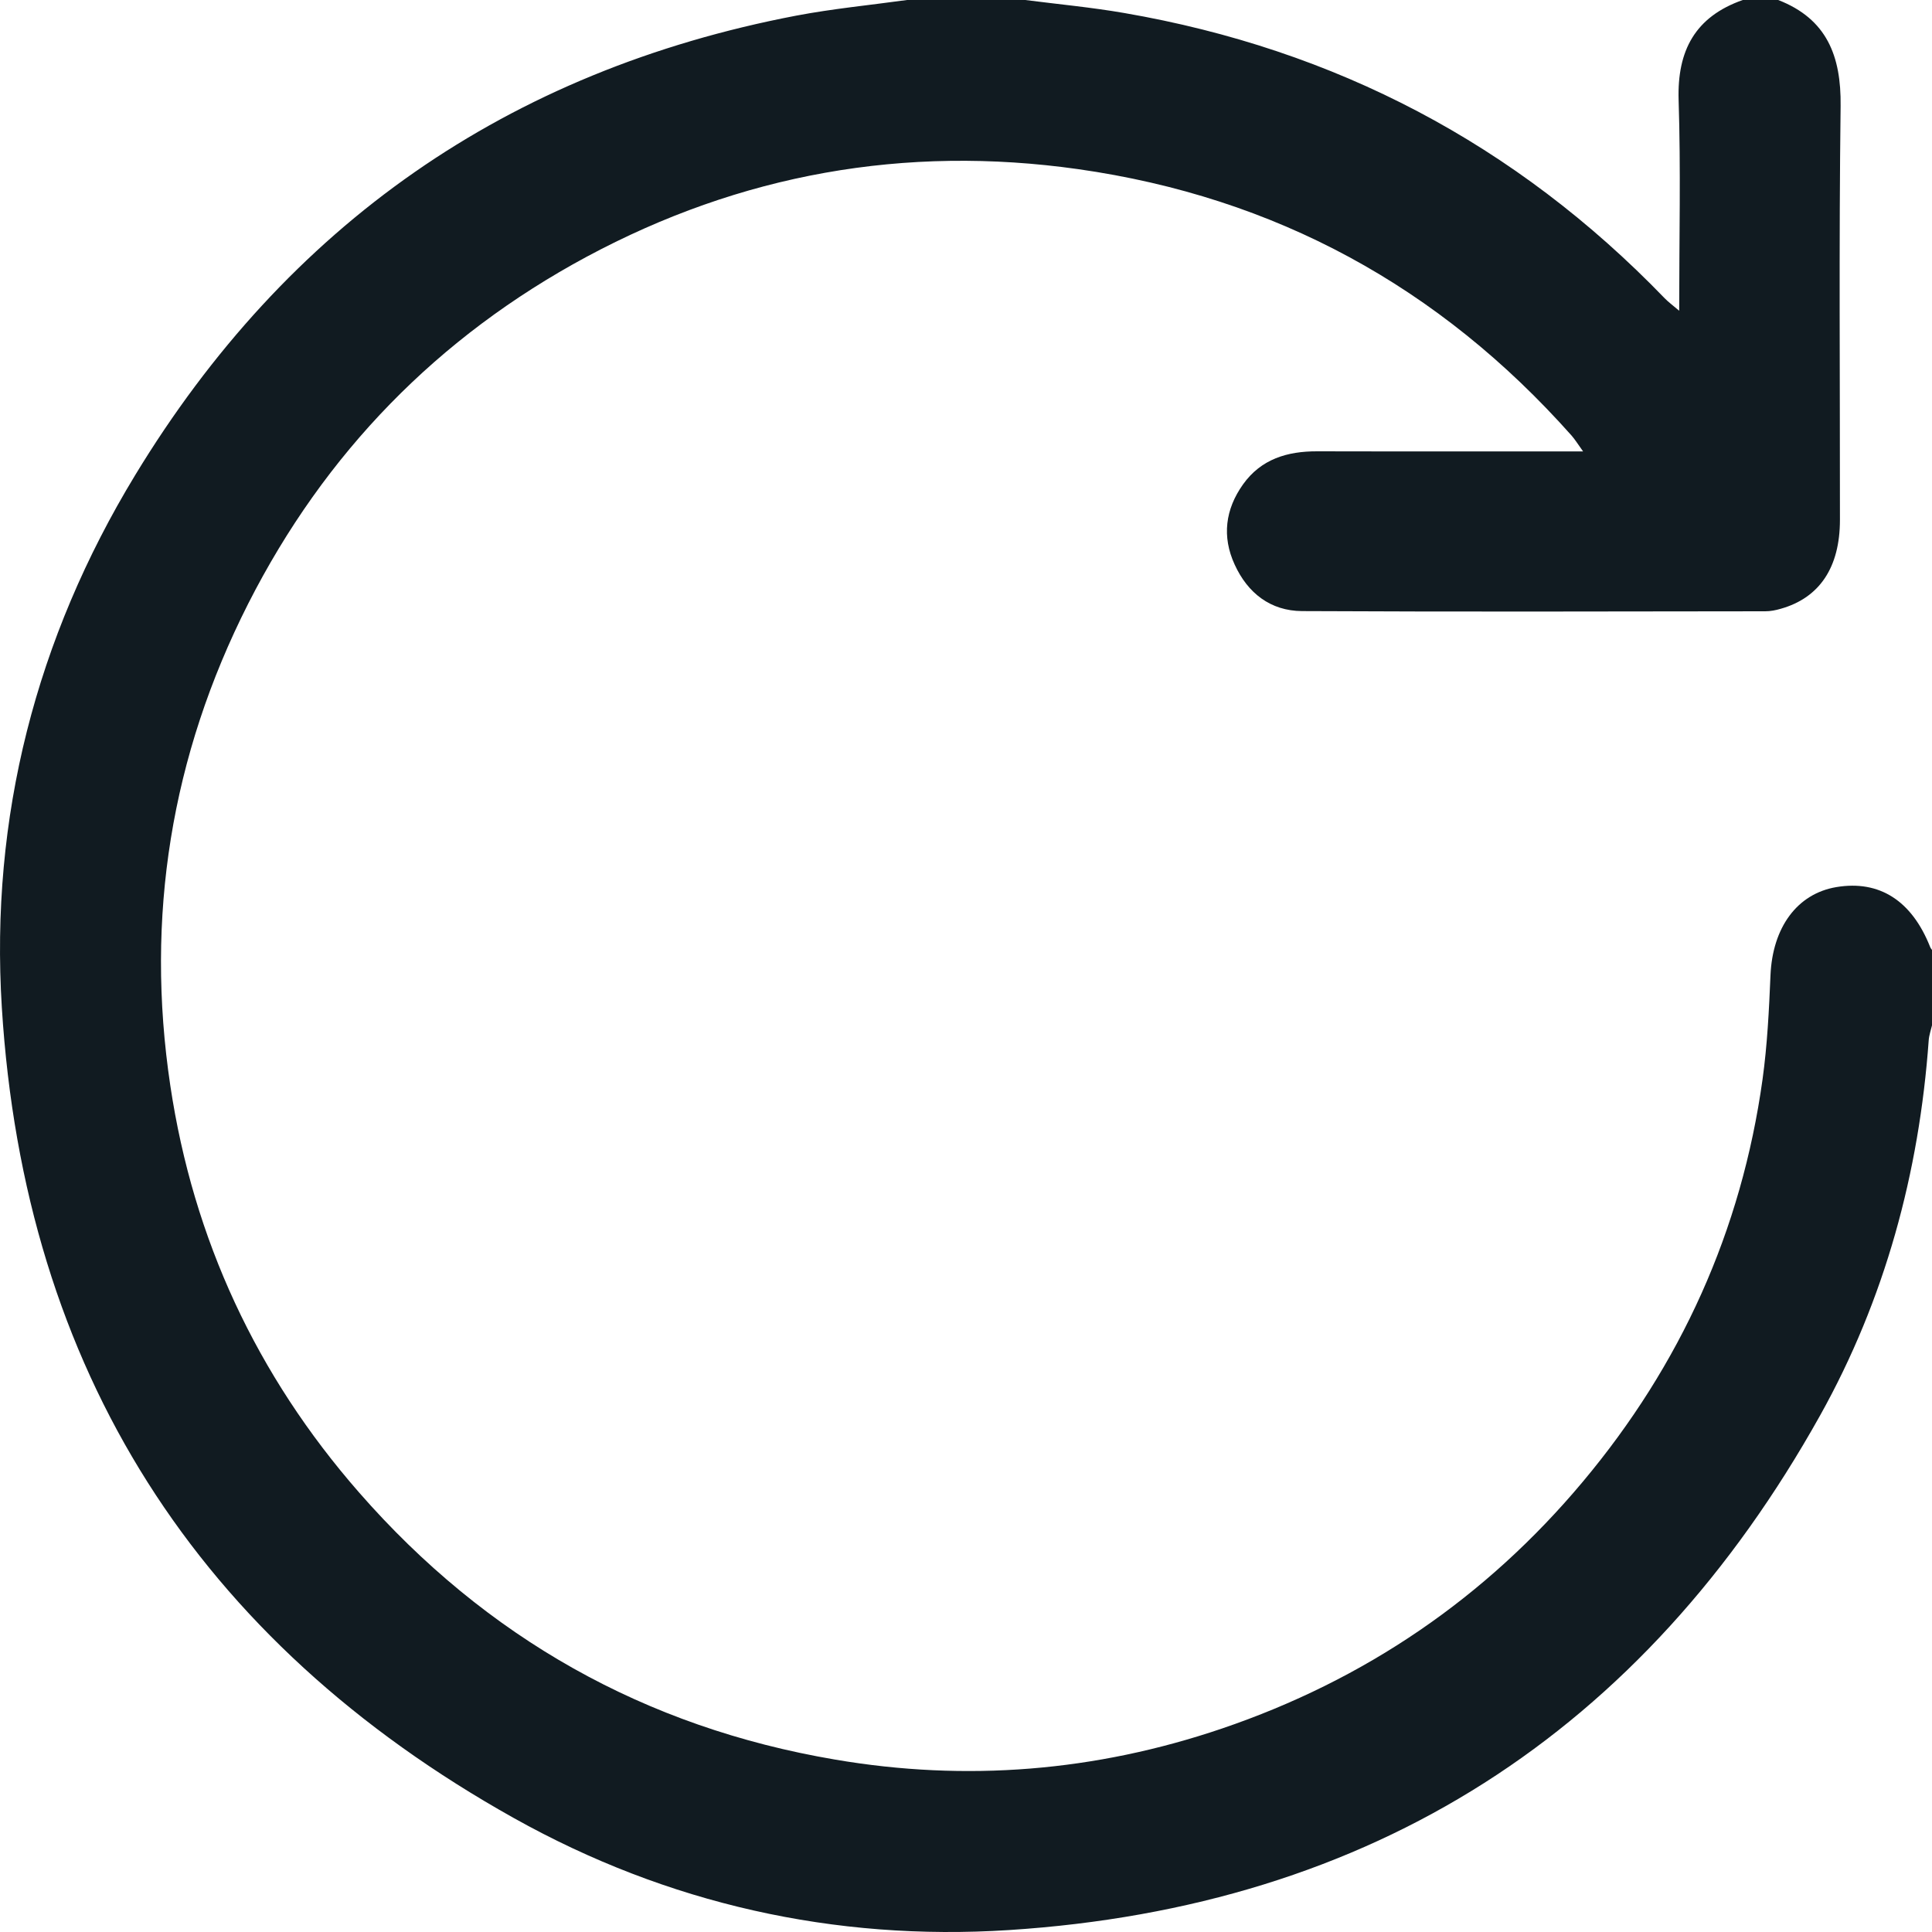 <svg width="20" height="20" viewBox="0 0 20 20" fill="none" xmlns="http://www.w3.org/2000/svg">
<path d="M18.408 0C18.912 0.196 19.06 0.58 19.054 1.096C19.036 2.524 19.048 3.953 19.047 5.381C19.047 5.875 18.835 6.189 18.434 6.302C18.383 6.317 18.328 6.328 18.274 6.328C16.676 6.33 15.078 6.334 13.479 6.326C13.152 6.324 12.916 6.14 12.781 5.844C12.648 5.555 12.684 5.272 12.868 5.014C13.055 4.752 13.326 4.671 13.635 4.672C14.22 4.674 14.805 4.673 15.39 4.673C15.709 4.673 16.028 4.673 16.388 4.673C16.334 4.598 16.305 4.55 16.268 4.508C14.9 2.969 13.202 2.041 11.161 1.751C9.367 1.497 7.664 1.803 6.073 2.658C4.534 3.486 3.362 4.688 2.569 6.25C1.77 7.827 1.502 9.494 1.763 11.238C2.001 12.829 2.657 14.238 3.717 15.45C5.031 16.953 6.676 17.881 8.644 18.215C10.002 18.447 11.339 18.338 12.646 17.895C14.131 17.391 15.381 16.538 16.385 15.339C17.398 14.13 18.028 12.74 18.246 11.172C18.295 10.816 18.313 10.455 18.328 10.096C18.349 9.602 18.603 9.251 19.011 9.183C19.455 9.109 19.79 9.323 19.98 9.801C19.984 9.813 19.993 9.824 20.001 9.835V10.611C19.989 10.663 19.97 10.715 19.966 10.768C19.867 12.143 19.512 13.451 18.842 14.652C17.008 17.937 14.203 19.738 10.444 19.98C8.637 20.096 6.907 19.708 5.322 18.822C2.043 16.989 0.253 14.181 0.019 10.431C-0.104 8.463 0.373 6.608 1.399 4.919C2.973 2.327 5.257 0.733 8.242 0.162C8.621 0.09 9.006 0.053 9.389 0C9.797 0 10.205 0 10.613 0C10.956 0.044 11.3 0.076 11.64 0.135C13.824 0.512 15.692 1.491 17.233 3.088C17.271 3.127 17.316 3.16 17.383 3.217C17.383 2.463 17.4 1.749 17.377 1.036C17.361 0.522 17.549 0.173 18.041 0H18.408H18.408Z" fill="#111B21"/>
</svg>
